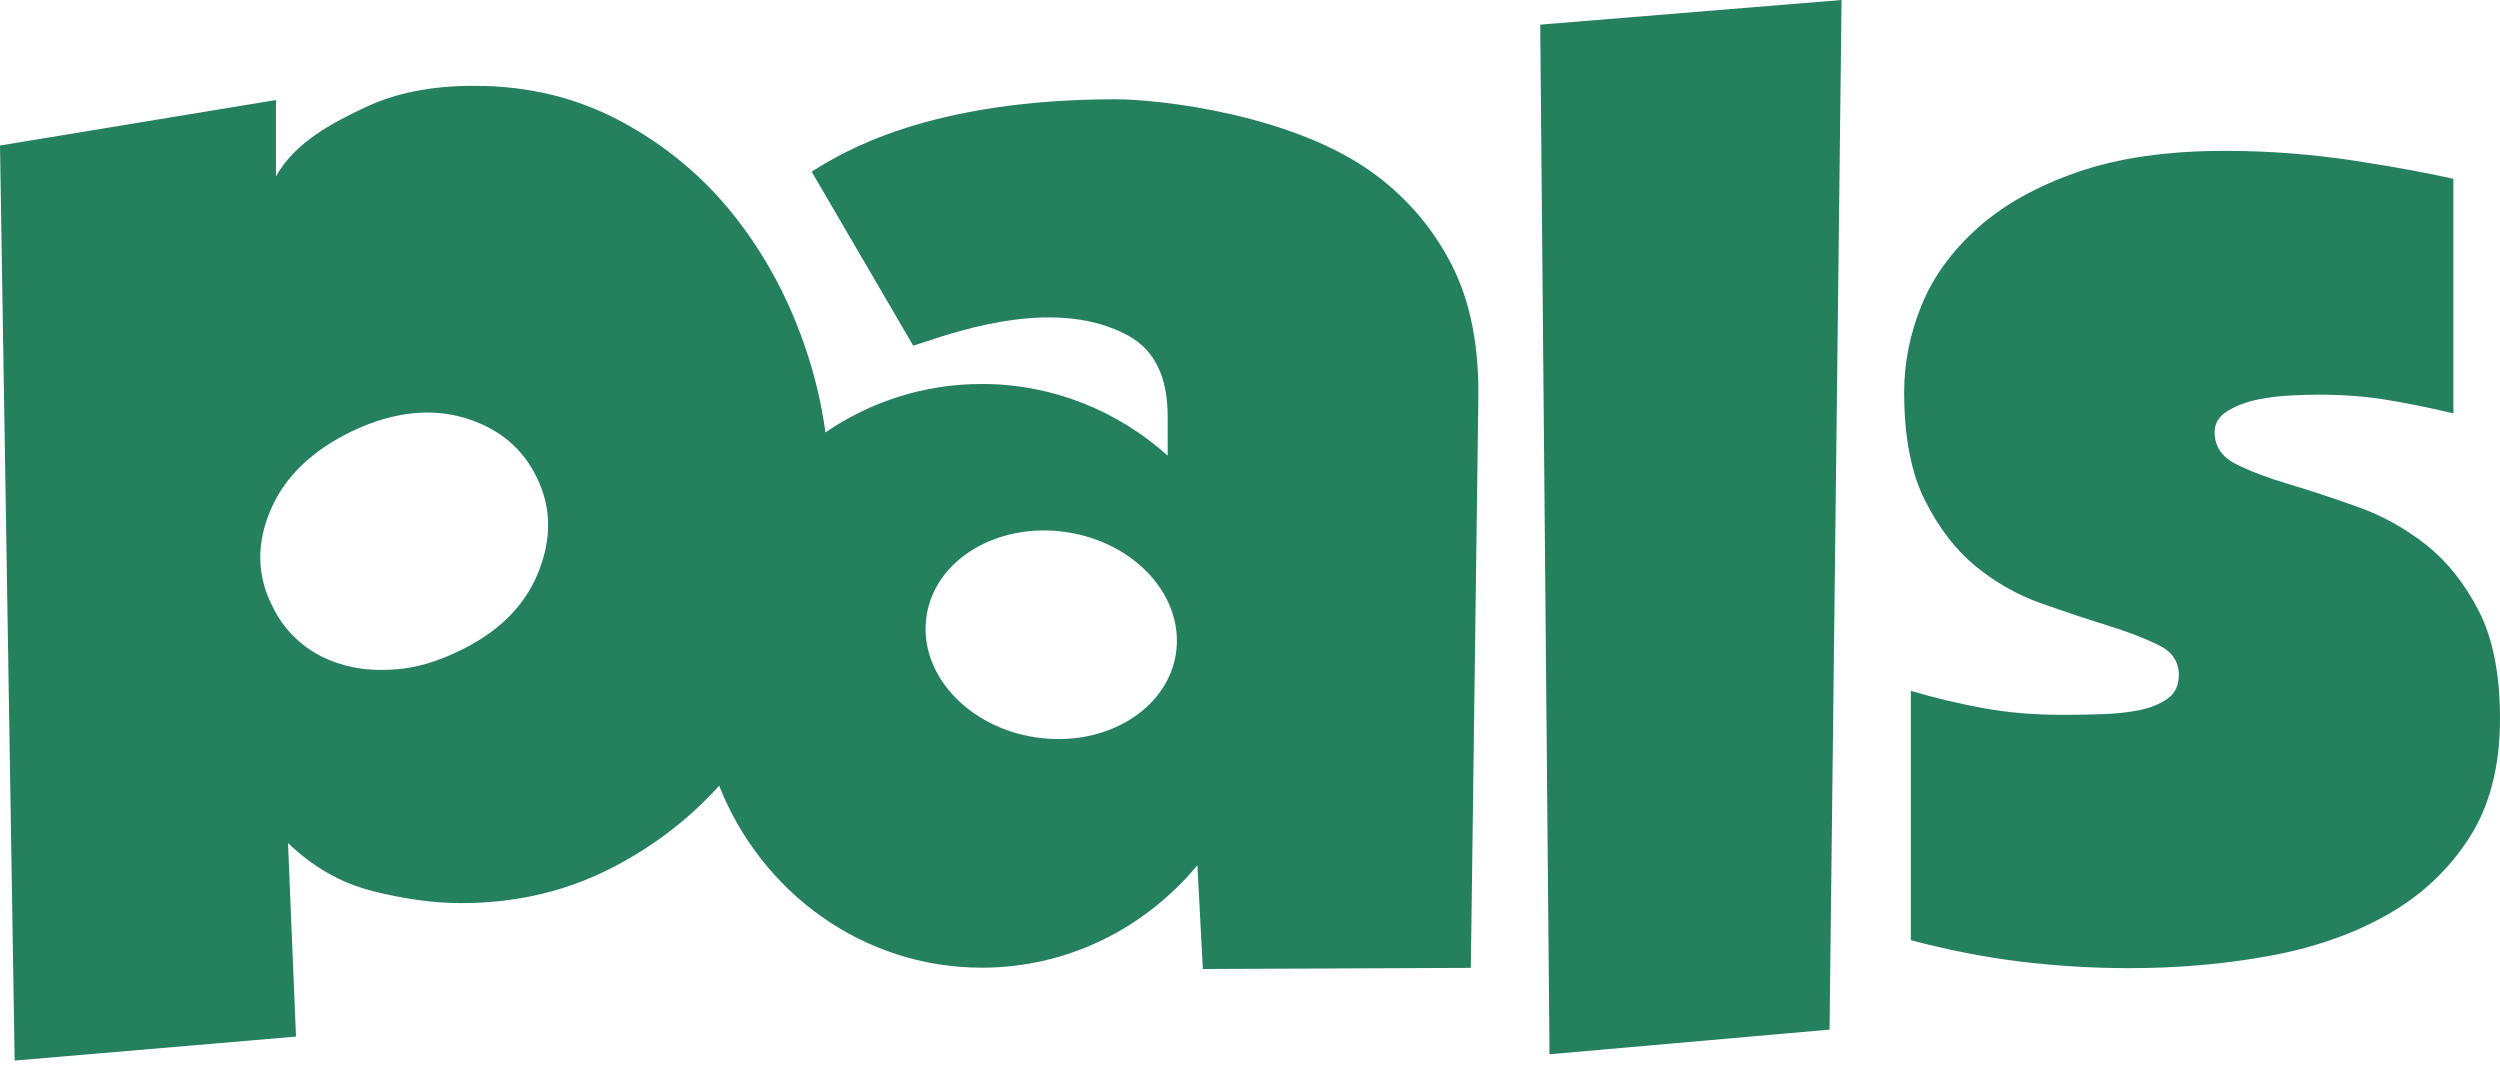 <?xml version="1.0" encoding="utf-8"?>
<svg width="93" height="40" viewBox="0 0 93 40" fill="none" xmlns="http://www.w3.org/2000/svg">
<path fill-rule="evenodd" clip-rule="evenodd" d="M57.642 39.218L57.296 0.916L68.506 0L68.059 38.302L57.642 39.218ZM11.207 23.928C11.668 24.309 12.207 24.581 12.819 24.746C13.256 24.865 13.717 24.924 14.207 24.921C14.402 24.921 14.602 24.91 14.805 24.893C15.514 24.83 16.249 24.613 17.011 24.249C18.497 23.553 19.497 22.581 20.011 21.323C20.525 20.067 20.515 18.892 19.987 17.802C19.459 16.679 18.556 15.927 17.284 15.546C16.011 15.169 14.63 15.326 13.144 16.018C11.619 16.746 10.595 17.728 10.067 18.969C9.539 20.207 9.553 21.393 10.116 22.515C10.381 23.078 10.742 23.547 11.207 23.928ZM10.266 6.56C11 5.252 12.423 4.549 13.563 4.004C14.703 3.458 16.07 3.186 17.658 3.193C19.64 3.193 21.452 3.633 23.088 4.507C24.724 5.385 26.116 6.532 27.256 7.955C28.396 9.378 29.281 10.99 29.91 12.791C30.291 13.88 30.556 14.977 30.706 16.085C32.374 14.947 34.374 14.284 36.525 14.284C39.169 14.284 41.588 15.291 43.438 16.949V15.501C43.438 13.983 42.928 13.004 41.952 12.476C39.363 11.072 35.857 12.237 34.315 12.749C34.187 12.791 34.072 12.829 33.973 12.861L30.193 6.385C30.22 6.368 30.25 6.35 30.281 6.331C31.334 5.678 34.539 3.693 41.494 3.693C43.116 3.693 48.179 4.249 51.2 6.525C52.361 7.399 53.305 8.49 54.001 9.847C54.697 11.204 55.026 12.875 54.994 14.854L54.715 36.005L44.746 36.047L44.543 32.187C42.609 34.519 39.735 35.998 36.525 35.998C32.105 35.998 28.321 33.2 26.753 29.23C25.61 30.492 24.267 31.517 22.718 32.306C21.029 33.166 19.179 33.596 17.161 33.596C16.137 33.596 15.039 33.445 13.864 33.148C12.689 32.851 11.64 32.253 10.714 31.361L11.011 38.561L0.545 39.453L0 5.413L10.266 3.721V6.56ZM77.283 6.402C75.762 6.93 74.52 7.626 73.562 8.486C72.604 9.346 71.908 10.305 71.478 11.364C71.048 12.423 70.835 13.497 70.835 14.588C70.835 16.242 71.09 17.581 71.604 18.605C72.118 19.63 72.744 20.448 73.489 21.06C74.234 21.672 75.052 22.134 75.943 22.448C76.835 22.763 77.653 23.036 78.398 23.266C79.143 23.497 79.769 23.738 80.283 23.987C80.793 24.235 81.052 24.606 81.052 25.102C81.052 25.501 80.912 25.798 80.629 25.994C80.346 26.193 79.999 26.333 79.587 26.417C79.174 26.501 78.709 26.55 78.199 26.567C77.685 26.585 77.199 26.592 76.737 26.592C75.678 26.592 74.695 26.511 73.786 26.343C72.877 26.179 71.975 25.962 71.083 25.7V34.973C72.44 35.337 73.786 35.599 75.125 35.767C76.464 35.931 77.828 36.015 79.216 36.015C81.003 36.015 82.72 35.868 84.374 35.568C86.028 35.27 87.489 34.767 88.762 34.053C90.035 33.344 91.059 32.392 91.835 31.2C92.612 30.008 93 28.522 93 26.735C93 25.081 92.734 23.742 92.206 22.717C91.678 21.693 91.024 20.875 90.248 20.263C89.468 19.651 88.619 19.179 87.692 18.85C86.765 18.521 85.912 18.238 85.136 18.008C84.36 17.777 83.706 17.529 83.178 17.263C82.65 16.997 82.384 16.602 82.384 16.074C82.384 15.742 82.549 15.479 82.881 15.28C83.213 15.081 83.591 14.941 84.021 14.857C84.451 14.773 84.881 14.724 85.311 14.707C85.741 14.689 86.056 14.682 86.255 14.682C87.181 14.682 88.042 14.749 88.835 14.882C89.629 15.014 90.44 15.179 91.266 15.378V6.651C90.835 6.553 90.308 6.444 89.678 6.329C89.049 6.213 88.363 6.098 87.619 5.983C86.874 5.867 86.091 5.776 85.262 5.71C84.433 5.643 83.608 5.612 82.783 5.612C80.639 5.609 78.804 5.874 77.283 6.402ZM38.539 27.431C41.102 27.813 43.431 26.41 43.746 24.302C44.057 22.194 42.235 20.176 39.672 19.795C37.109 19.414 34.777 20.816 34.466 22.924C34.154 25.033 35.976 27.05 38.539 27.431Z" fill="#25805D"/>
</svg>